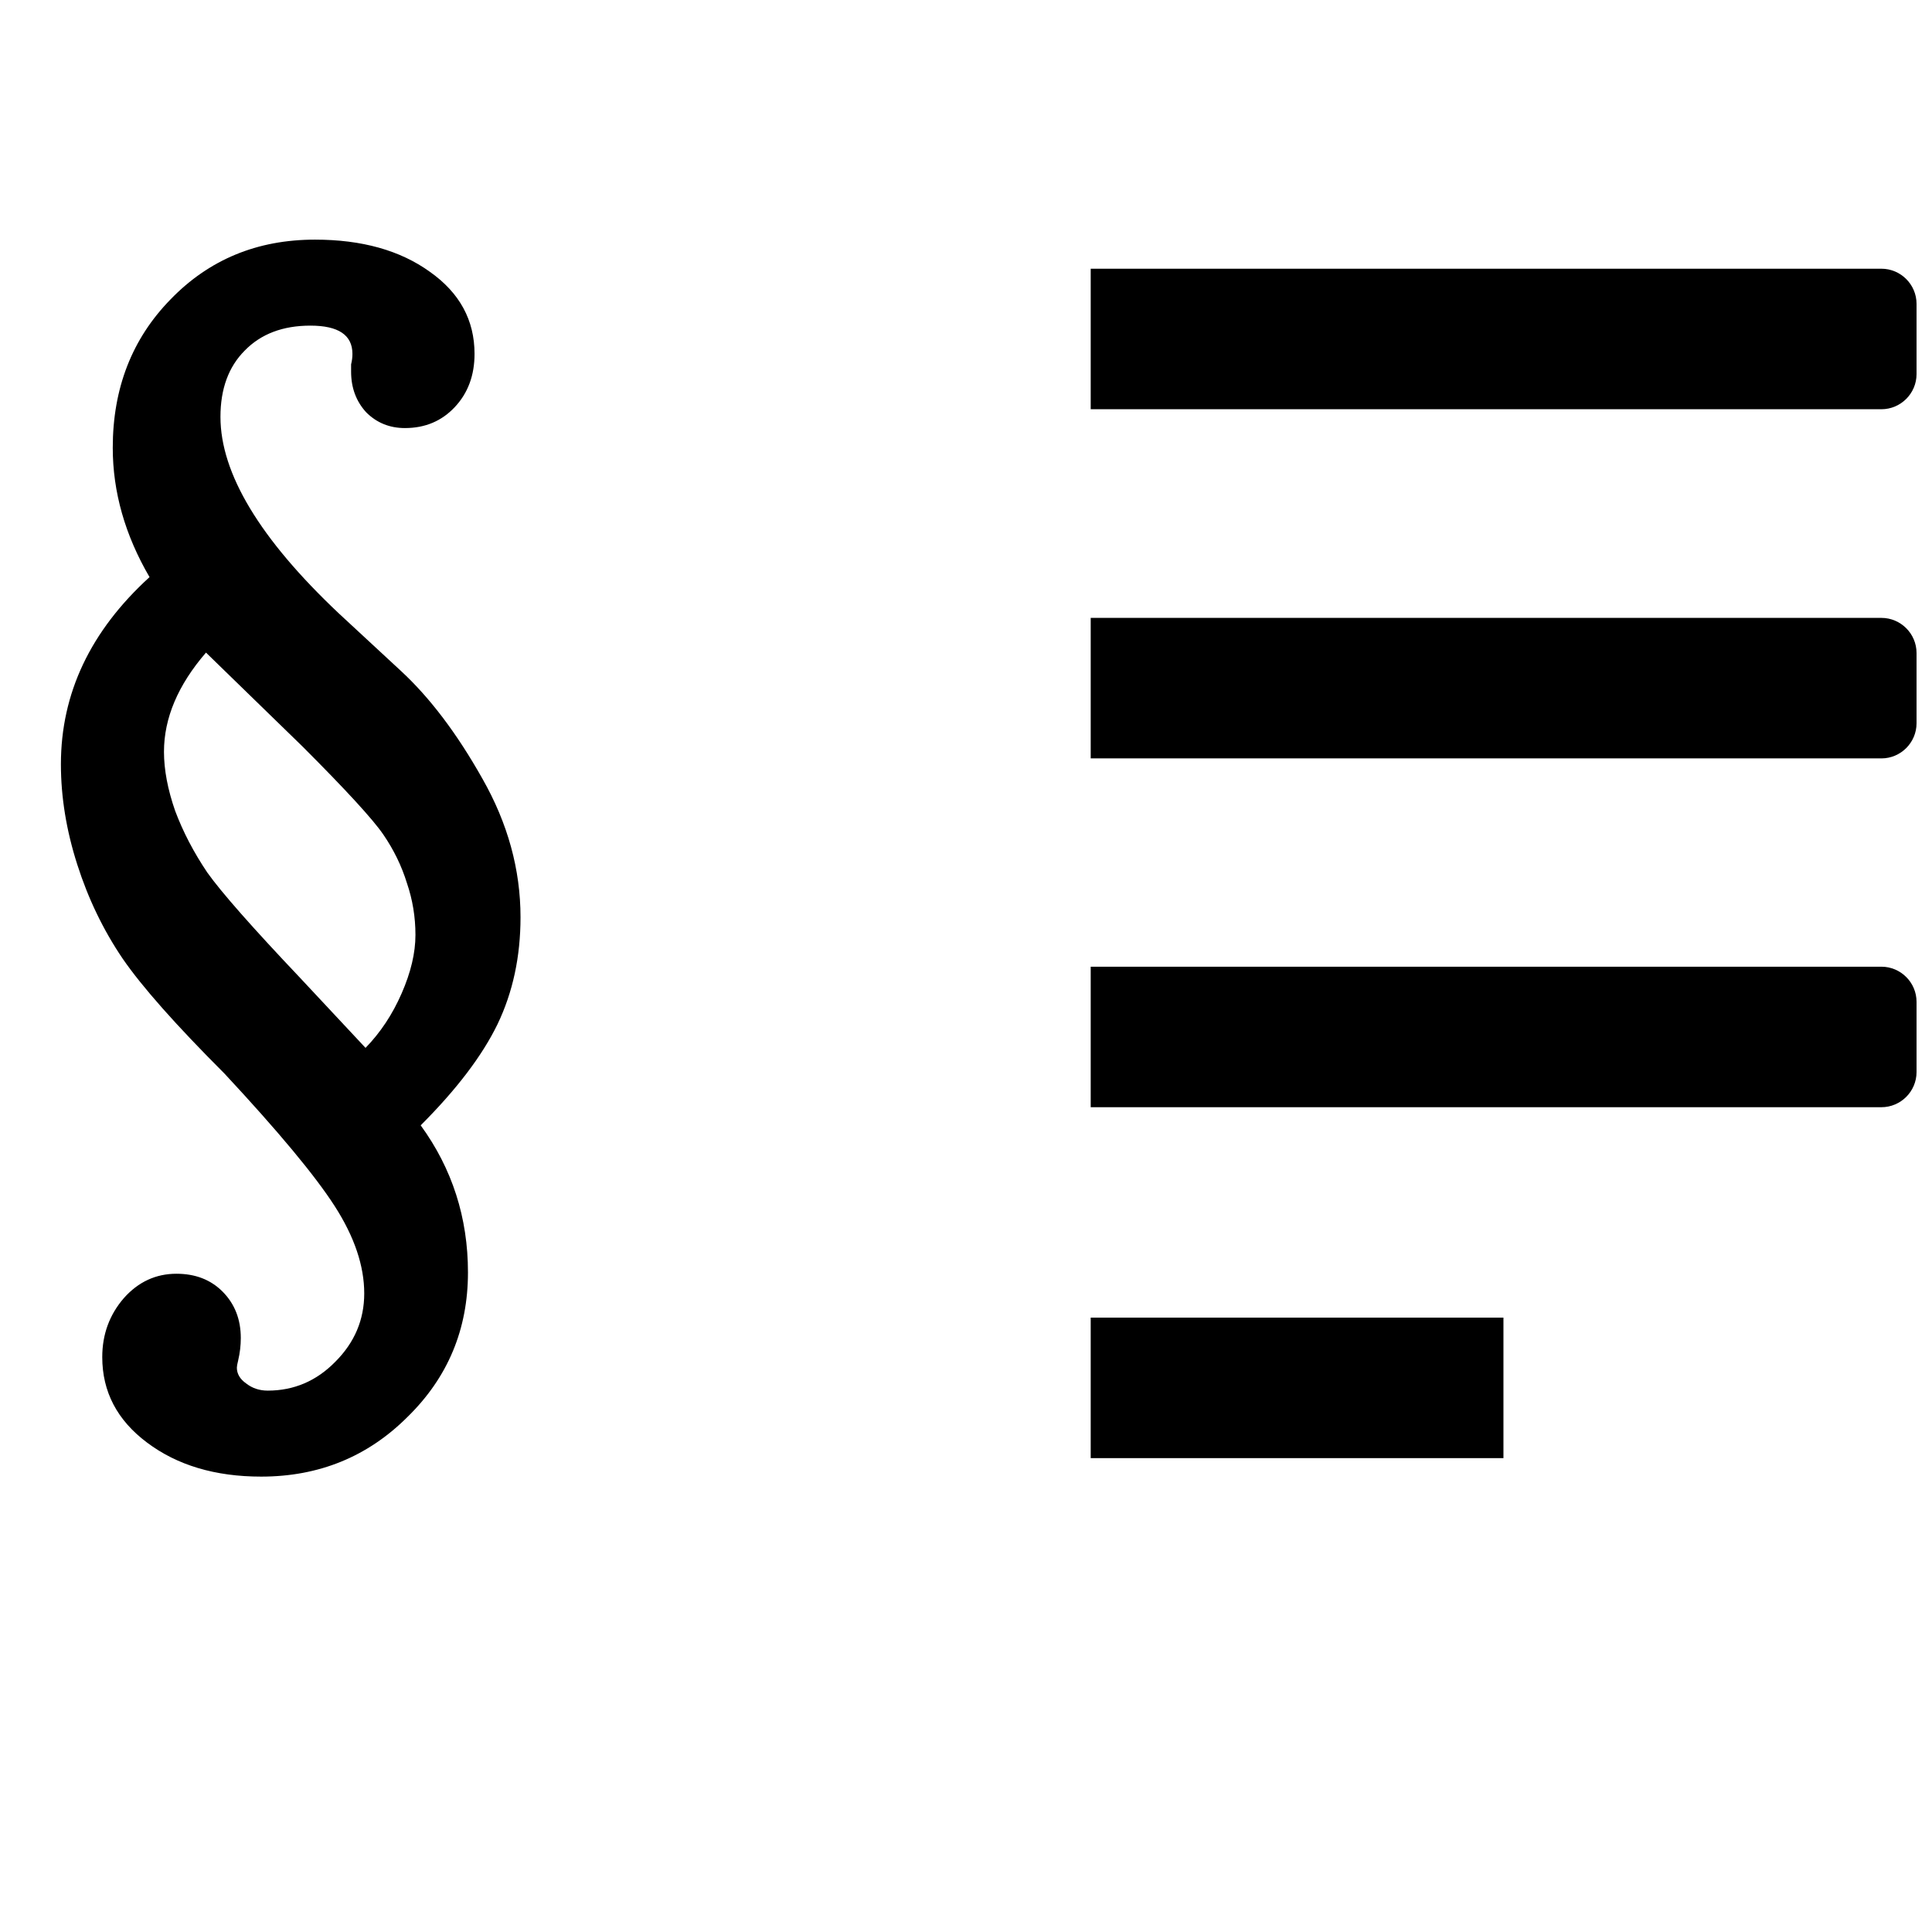 <svg width="55" height="55" viewBox="0 0 55 55" fill="none" xmlns="http://www.w3.org/2000/svg">
<g clip-path="url(#clip0_789_167)">
<path d="M31.05 7.65H53.56C54.11 7.65 54.56 8.1 54.56 8.65V10.65C54.56 11.2 54.11 11.65 53.56 11.65H31.05V7.65Z" fill="black"/>
<path d="M3.21 12.747C3.21 11.052 3.759 9.644 4.855 8.523C5.952 7.389 7.322 6.822 8.967 6.822C10.3 6.822 11.391 7.127 12.238 7.738C13.085 8.336 13.509 9.114 13.509 10.074C13.509 10.684 13.322 11.189 12.948 11.588C12.575 11.987 12.101 12.186 11.528 12.186C11.092 12.186 10.724 12.037 10.425 11.738C10.139 11.426 9.995 11.04 9.995 10.579V10.373C10.02 10.273 10.033 10.174 10.033 10.074C10.033 9.538 9.634 9.27 8.836 9.27C8.051 9.27 7.428 9.507 6.967 9.98C6.506 10.442 6.276 11.071 6.276 11.868C6.276 13.476 7.397 15.339 9.64 17.457L11.416 19.102C12.238 19.862 13.011 20.884 13.733 22.167C14.456 23.438 14.818 24.753 14.818 26.111C14.818 27.233 14.6 28.248 14.163 29.158C13.727 30.055 12.998 31.015 11.976 32.036C12.874 33.27 13.322 34.666 13.322 36.223C13.322 37.843 12.749 39.214 11.603 40.335C10.469 41.469 9.079 42.036 7.435 42.036C6.126 42.036 5.042 41.712 4.182 41.064C3.335 40.429 2.911 39.619 2.911 38.634C2.911 37.986 3.117 37.426 3.528 36.952C3.939 36.491 4.438 36.261 5.023 36.261C5.559 36.261 5.995 36.429 6.332 36.765C6.681 37.114 6.855 37.557 6.855 38.092C6.855 38.304 6.83 38.516 6.78 38.728C6.755 38.828 6.743 38.896 6.743 38.934C6.743 39.108 6.83 39.258 7.005 39.382C7.179 39.519 7.385 39.588 7.621 39.588C8.369 39.588 9.011 39.313 9.547 38.765C10.095 38.217 10.369 37.569 10.369 36.821C10.369 36.036 10.089 35.208 9.528 34.335C8.967 33.463 7.92 32.205 6.388 30.56C5.005 29.177 4.039 28.086 3.491 27.289C2.942 26.479 2.512 25.588 2.201 24.616C1.889 23.644 1.734 22.691 1.734 21.756C1.734 19.737 2.575 17.962 4.257 16.429C3.559 15.233 3.21 14.005 3.21 12.747ZM8.612 21.251L5.864 18.578C5.067 19.501 4.668 20.442 4.668 21.401C4.668 21.912 4.774 22.473 4.986 23.083C5.21 23.681 5.516 24.267 5.902 24.84C6.301 25.401 7.179 26.398 8.537 27.831L10.406 29.831C10.83 29.395 11.173 28.878 11.434 28.279C11.696 27.681 11.827 27.127 11.827 26.616C11.827 26.105 11.746 25.613 11.584 25.139C11.434 24.653 11.21 24.192 10.911 23.756C10.612 23.32 9.846 22.485 8.612 21.251Z" fill="black"/>
<path d="M31.05 17.59H53.56C54.11 17.59 54.56 18.04 54.56 18.59V20.59C54.56 21.14 54.11 21.59 53.56 21.59H31.05V17.59Z" fill="black"/>
<path d="M31.05 27.52H53.56C54.11 27.52 54.56 27.97 54.56 28.52V30.52C54.56 31.07 54.11 31.52 53.56 31.52H31.05V27.52Z" fill="black"/>
<path d="M42.8 37.51H31.05V41.51H42.8V37.51Z" fill="black"/>
</g>
<defs>
<clipPath id="clip0_789_167">
<rect width="54.56" height="54.91" fill="white"/>
</clipPath>
</defs>
</svg>

